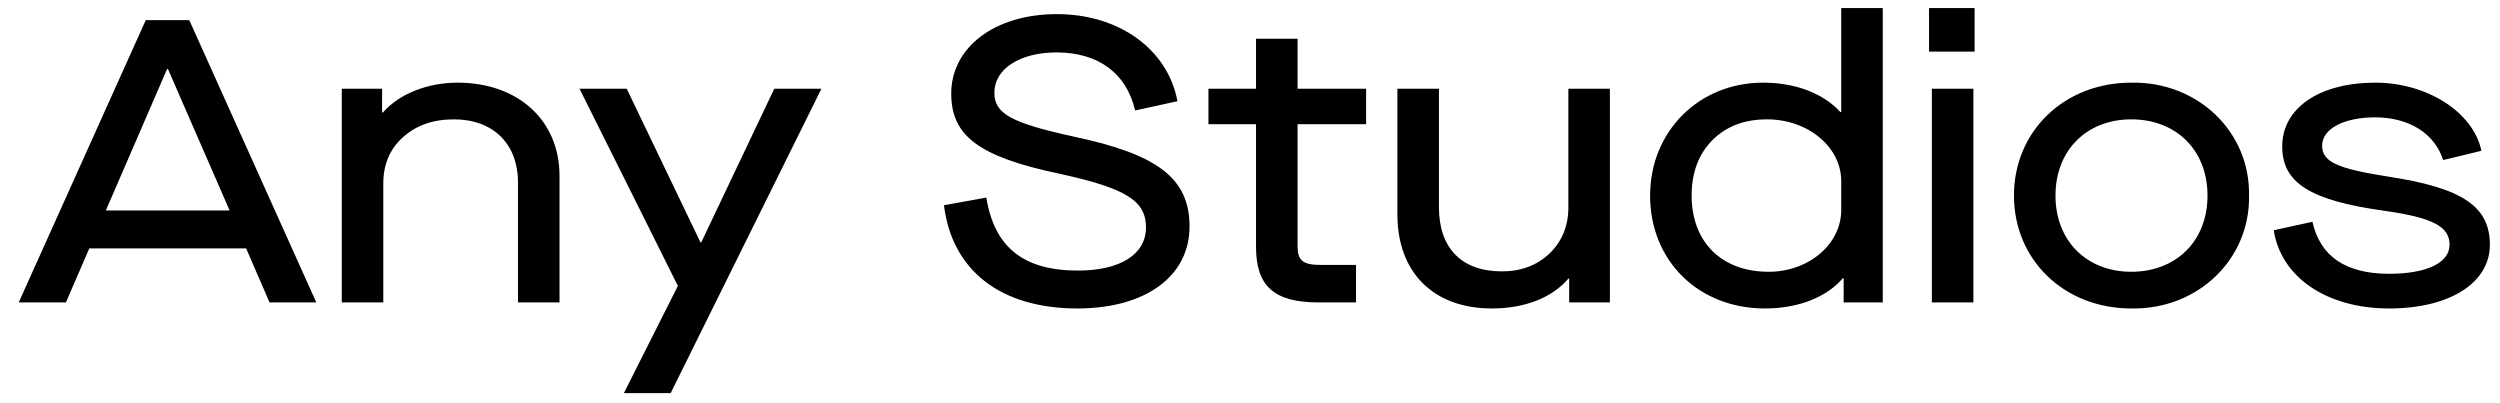 <svg width="124" height="20" viewBox="0 0 124 20" fill="none" xmlns="http://www.w3.org/2000/svg">
<path d="M12.209 12.32L13.369 15H15.689L9.389 1H7.229L0.929 15H3.269L4.429 12.32H12.209ZM11.389 10.44H5.249L8.289 3.42H8.329L11.389 10.44ZM16.952 4.4V15H19.012V9.1C19.012 8.16 19.332 7.4 19.972 6.82C20.632 6.22 21.472 5.92 22.512 5.92C24.452 5.92 25.692 7.12 25.692 9.06V15H27.752V8.72C27.752 5.98 25.712 4.1 22.692 4.1C21.232 4.1 19.812 4.64 18.992 5.58H18.952V4.4H16.952ZM33.623 14.18L30.944 19.5H33.264L40.743 4.4H38.404L34.783 12.02H34.743L31.084 4.4H28.744L33.623 14.18ZM46.821 10.18C47.221 13.44 49.661 15.3 53.441 15.3C56.821 15.3 59.001 13.7 59.001 11.24C59.001 8.84 57.421 7.66 53.281 6.78C50.161 6.1 49.321 5.64 49.321 4.6C49.321 3.42 50.581 2.6 52.401 2.6C54.481 2.6 55.881 3.64 56.301 5.48L58.401 5.02C57.921 2.44 55.501 0.7 52.421 0.7C49.321 0.7 47.181 2.36 47.181 4.64C47.181 6.76 48.581 7.78 52.561 8.62C55.861 9.34 56.841 9.96 56.841 11.28C56.841 12.62 55.561 13.42 53.461 13.42C50.761 13.42 49.321 12.26 48.921 9.8L46.821 10.18ZM64.359 6.16H67.759V4.4H64.359V1.92H62.299V4.4H59.939V6.16H62.299V12.24C62.299 14.18 63.179 15 65.399 15H67.259V13.14H65.499C64.619 13.14 64.359 12.92 64.359 12.2V6.16ZM69.311 10.64C69.311 13.52 71.111 15.3 73.991 15.3C75.611 15.3 76.971 14.78 77.791 13.82H77.831V15H79.851V4.4H77.791V10.28C77.791 11.22 77.471 11.98 76.851 12.58C76.231 13.16 75.451 13.46 74.491 13.46C72.491 13.46 71.371 12.3 71.371 10.28V4.4H69.311V10.64ZM81.845 9.7C81.845 12.94 84.245 15.3 87.545 15.3C89.165 15.3 90.585 14.76 91.405 13.8H91.445V15H93.385V0.4H91.325V5.56H91.285C90.425 4.62 89.045 4.1 87.445 4.1C84.265 4.1 81.845 6.52 81.845 9.7ZM91.325 10.42C91.325 12.1 89.725 13.48 87.725 13.48C85.385 13.48 83.905 12 83.905 9.7C83.905 8.56 84.245 7.66 84.925 6.96C85.625 6.26 86.525 5.92 87.645 5.92C89.685 5.92 91.325 7.3 91.325 8.98V10.42ZM95.82 4.4V15H97.88V4.4H95.82ZM95.68 0.4V2.56H97.94V0.4H95.68ZM99.892 9.7C99.892 12.88 102.372 15.3 105.712 15.3C109.032 15.36 111.612 12.84 111.552 9.7C111.612 6.56 109.032 4.04 105.712 4.1C102.372 4.1 99.892 6.52 99.892 9.7ZM109.492 9.7C109.492 11.96 107.932 13.48 105.712 13.48C103.512 13.48 101.952 11.96 101.952 9.7C101.952 7.44 103.512 5.92 105.712 5.92C107.932 5.92 109.492 7.44 109.492 9.7ZM112.778 11.42C113.138 13.76 115.418 15.3 118.498 15.3C121.498 15.3 123.498 14.04 123.498 12.14C123.498 10.24 122.138 9.32 118.458 8.76C115.898 8.36 115.178 8.02 115.178 7.22C115.178 6.4 116.238 5.82 117.818 5.82C119.498 5.82 120.778 6.64 121.178 7.94L123.078 7.48C122.678 5.56 120.378 4.1 117.818 4.1C115.038 4.1 113.198 5.36 113.198 7.26C113.198 9.04 114.518 9.94 118.298 10.46C120.678 10.8 121.498 11.24 121.498 12.14C121.498 13.04 120.358 13.58 118.498 13.58C116.358 13.58 115.078 12.72 114.698 11L112.778 11.42Z" fill="black"/>
</svg>
